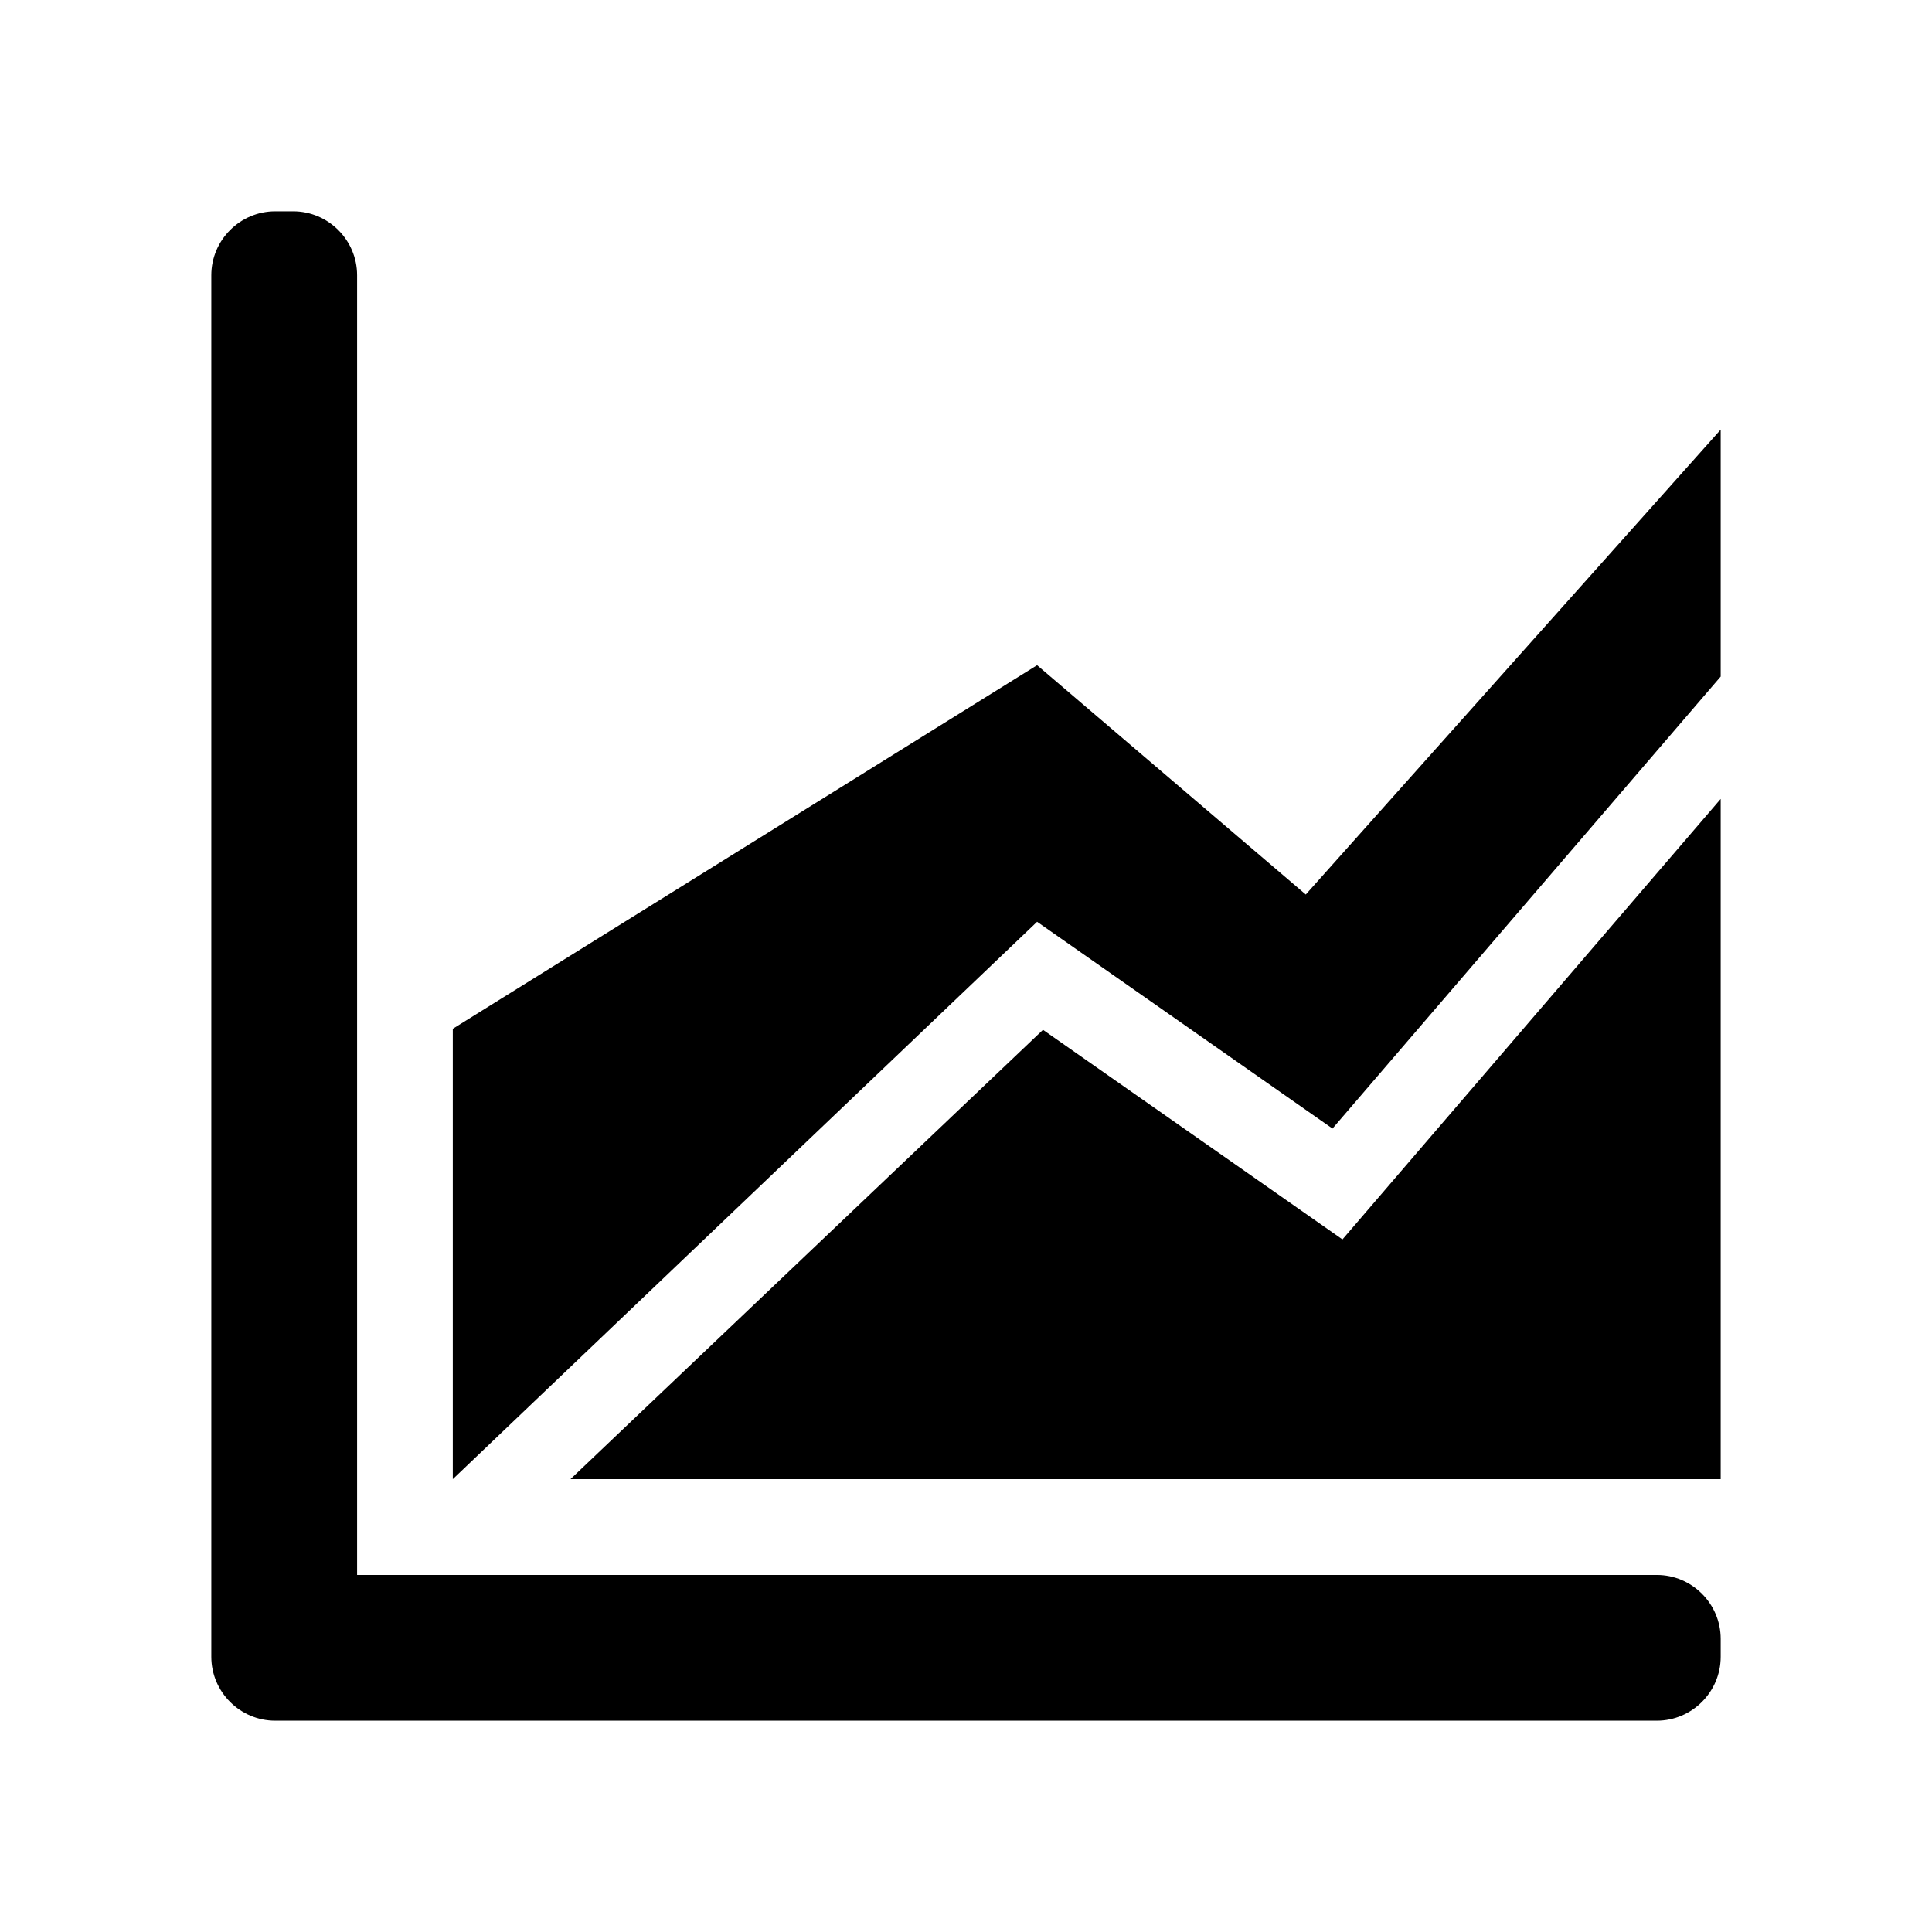 <svg xmlns="http://www.w3.org/2000/svg" viewBox="0 0 512 512" fit="" height="100%" width="100%" preserveAspectRatio="xMidYMid meet" focusable="false"><path d="M274.84 176.283l-154.844 96.35V391.99L274.84 244.283l78.283 54.798L456 179.294V113.86L346.045 237.058z"></path><path d="M355.765 328.46L276.4 272.908 151.174 391.991H456V211.724z"></path><path d="M439.066 417.377H94.633V72.94c0-9.317-7.623-16.94-16.94-16.94h-4.75C63.617 56 56 63.627 56 72.94v366.12c0 9.313 7.617 16.94 16.943 16.94h366.123c9.314 0 16.934-7.62 16.934-16.934v-4.751c0-9.33-7.623-16.938-16.934-16.938z"></path></svg>